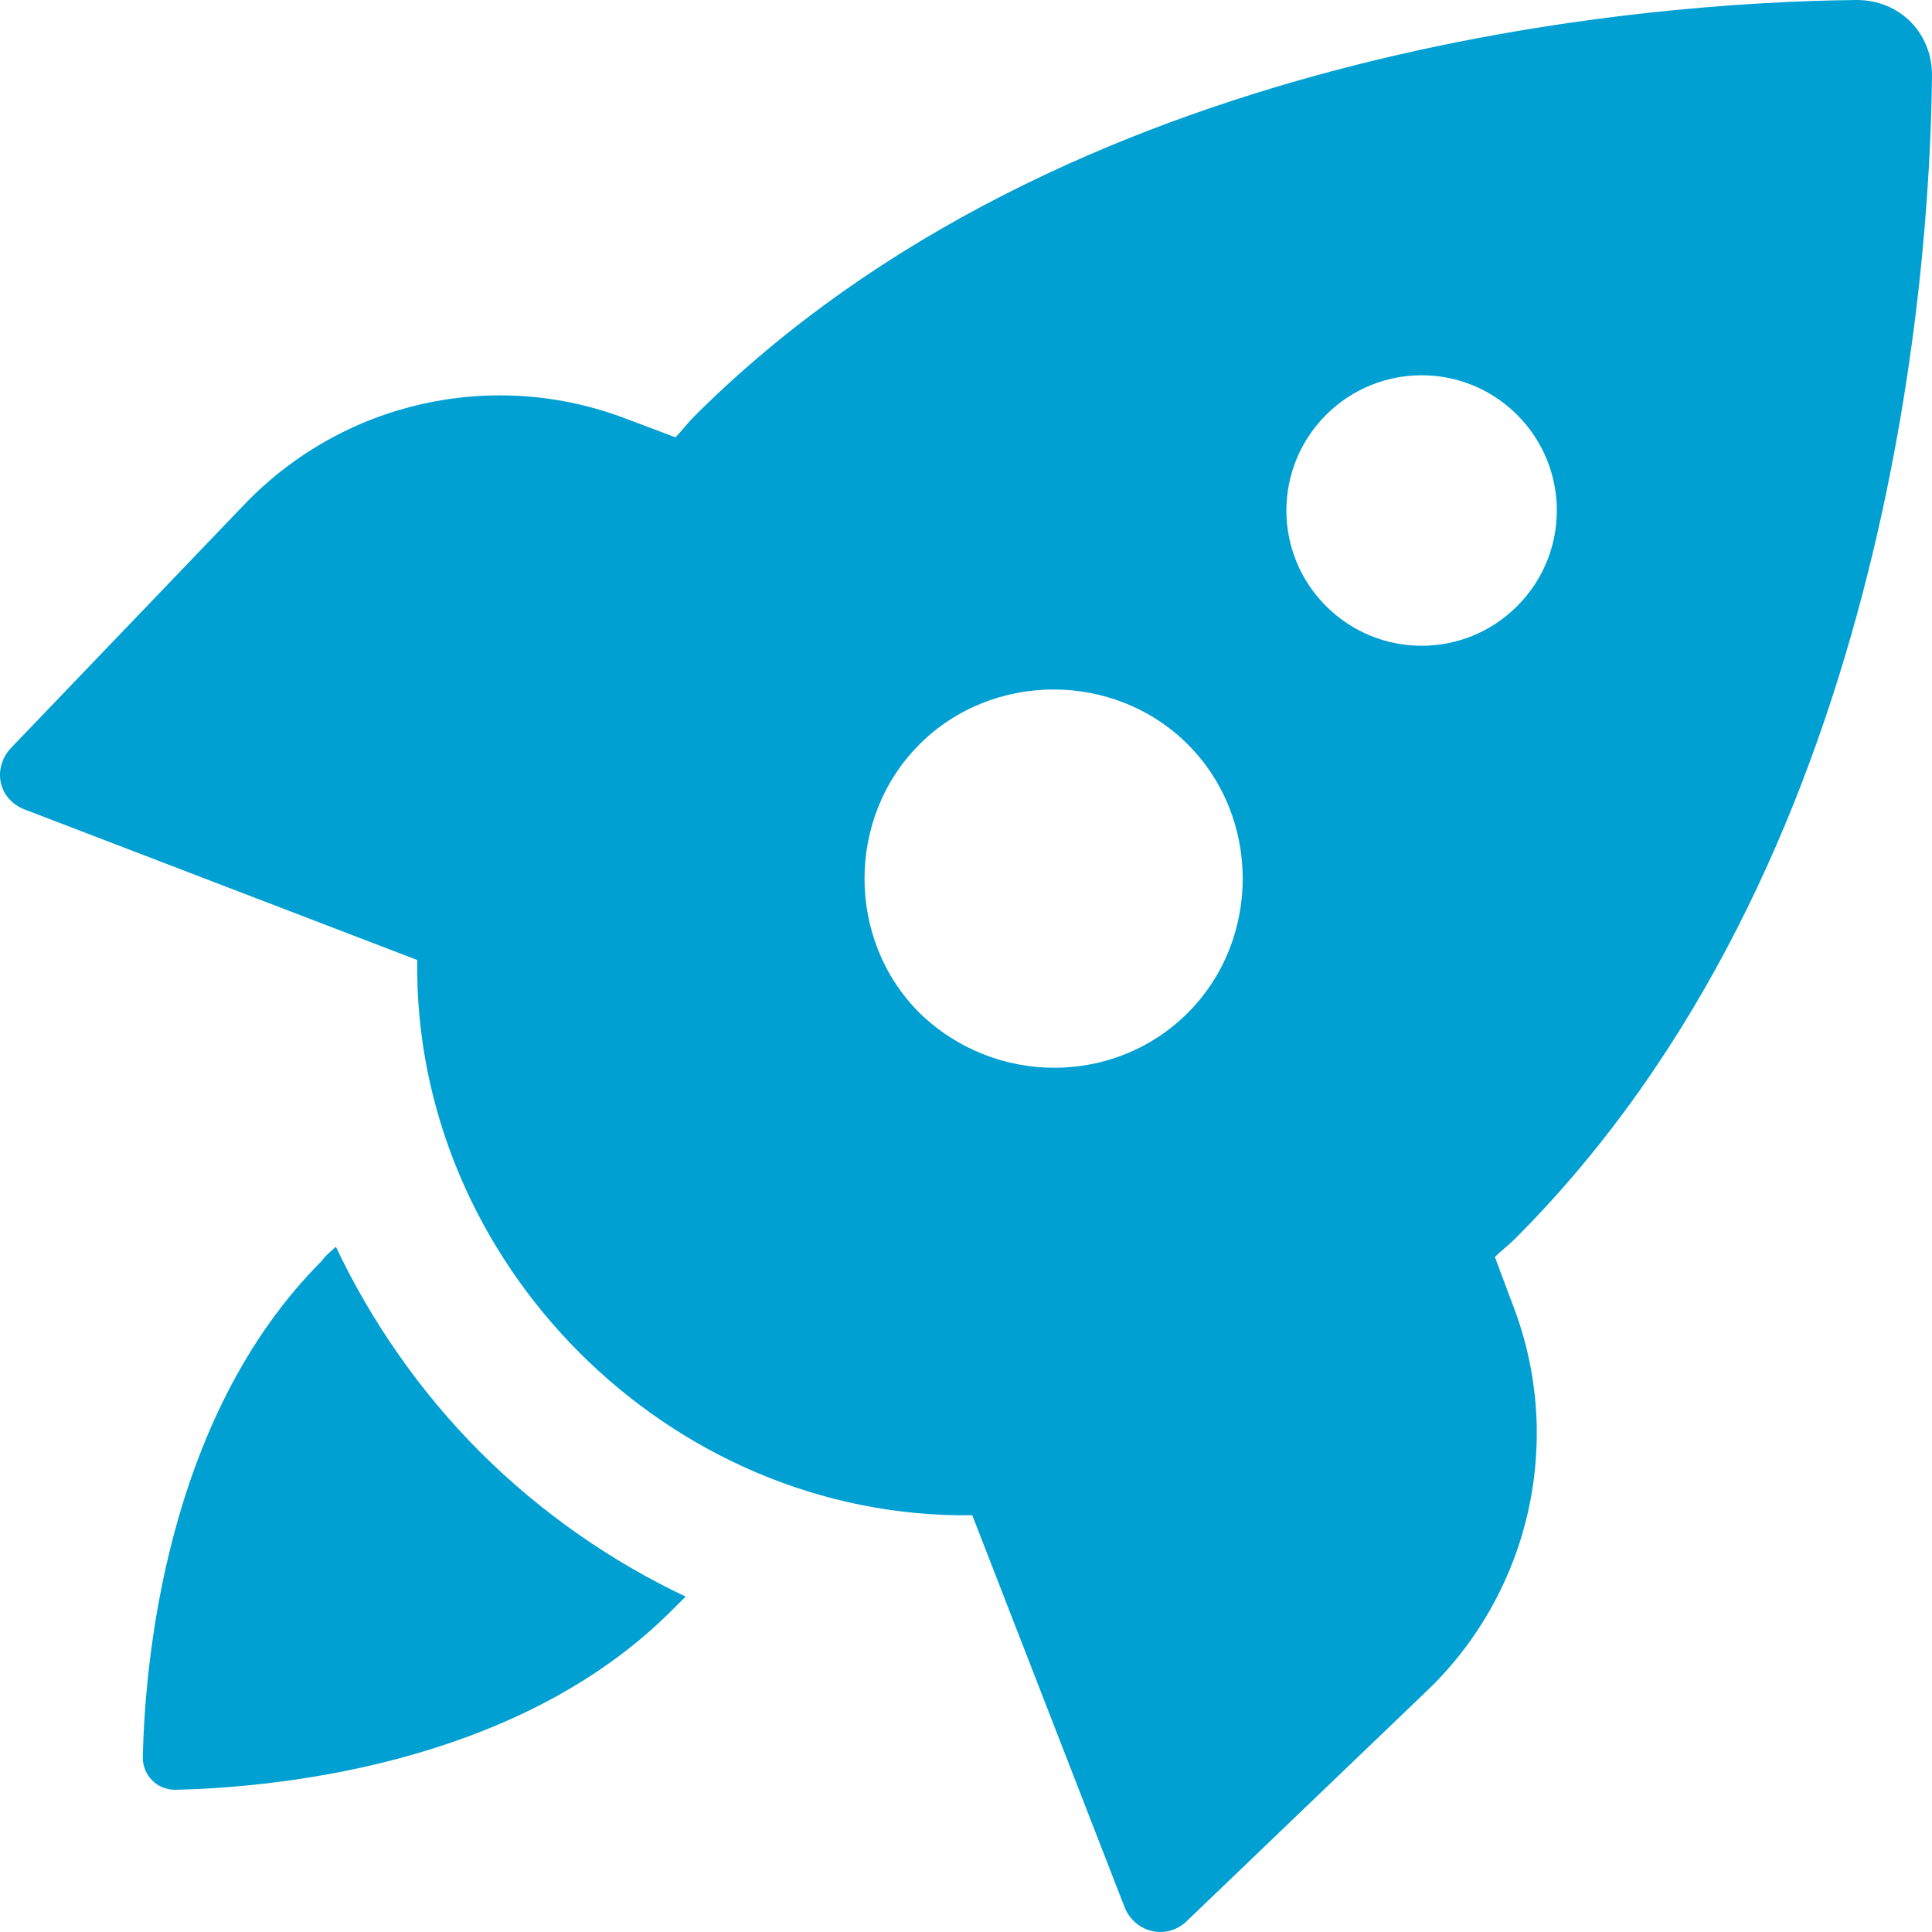 <?xml version="1.0" encoding="UTF-8"?>
<svg xmlns="http://www.w3.org/2000/svg" width="20" height="20" viewBox="0 0 20 20" fill="none">
  <path d="M4.972 15.033C4.34 14.401 3.835 13.664 3.477 12.906C3.435 12.948 3.372 12.991 3.33 13.054C1.688 14.696 1.499 17.286 1.478 18.191C1.478 18.381 1.625 18.528 1.815 18.528C2.72 18.507 5.309 18.317 6.95 16.675C6.993 16.633 7.035 16.591 7.098 16.528C6.34 16.17 5.603 15.664 4.972 15.033Z" fill="#01A0D2"></path>
  <path d="M15.664 13.517L15.475 13.012C15.538 12.949 15.622 12.886 15.685 12.822C19.537 8.969 19.979 2.906 20 0.779C20 0.337 19.663 0 19.221 0C17.095 0.021 11.033 0.463 7.181 4.316C7.118 4.379 7.055 4.464 6.992 4.527L6.487 4.337C5.119 3.811 3.561 4.148 2.53 5.222L0.109 7.748C-0.081 7.959 -0.017 8.275 0.256 8.38L4.319 9.938C4.277 13.075 6.929 15.728 10.065 15.686L11.644 19.749C11.749 20.002 12.065 20.086 12.275 19.897L14.801 17.475C15.853 16.444 16.19 14.886 15.664 13.517ZM15.706 4.295C16.253 4.843 16.253 5.727 15.706 6.274C15.159 6.822 14.275 6.822 13.727 6.274C13.18 5.727 13.18 4.843 13.727 4.295C14.275 3.748 15.159 3.748 15.706 4.295ZM9.518 10.485C8.76 9.727 8.76 8.464 9.518 7.706C10.275 6.948 11.538 6.948 12.296 7.706C13.054 8.464 13.054 9.727 12.296 10.485C11.538 11.243 10.296 11.243 9.518 10.485Z" fill="#01A0D2"></path>
</svg>
